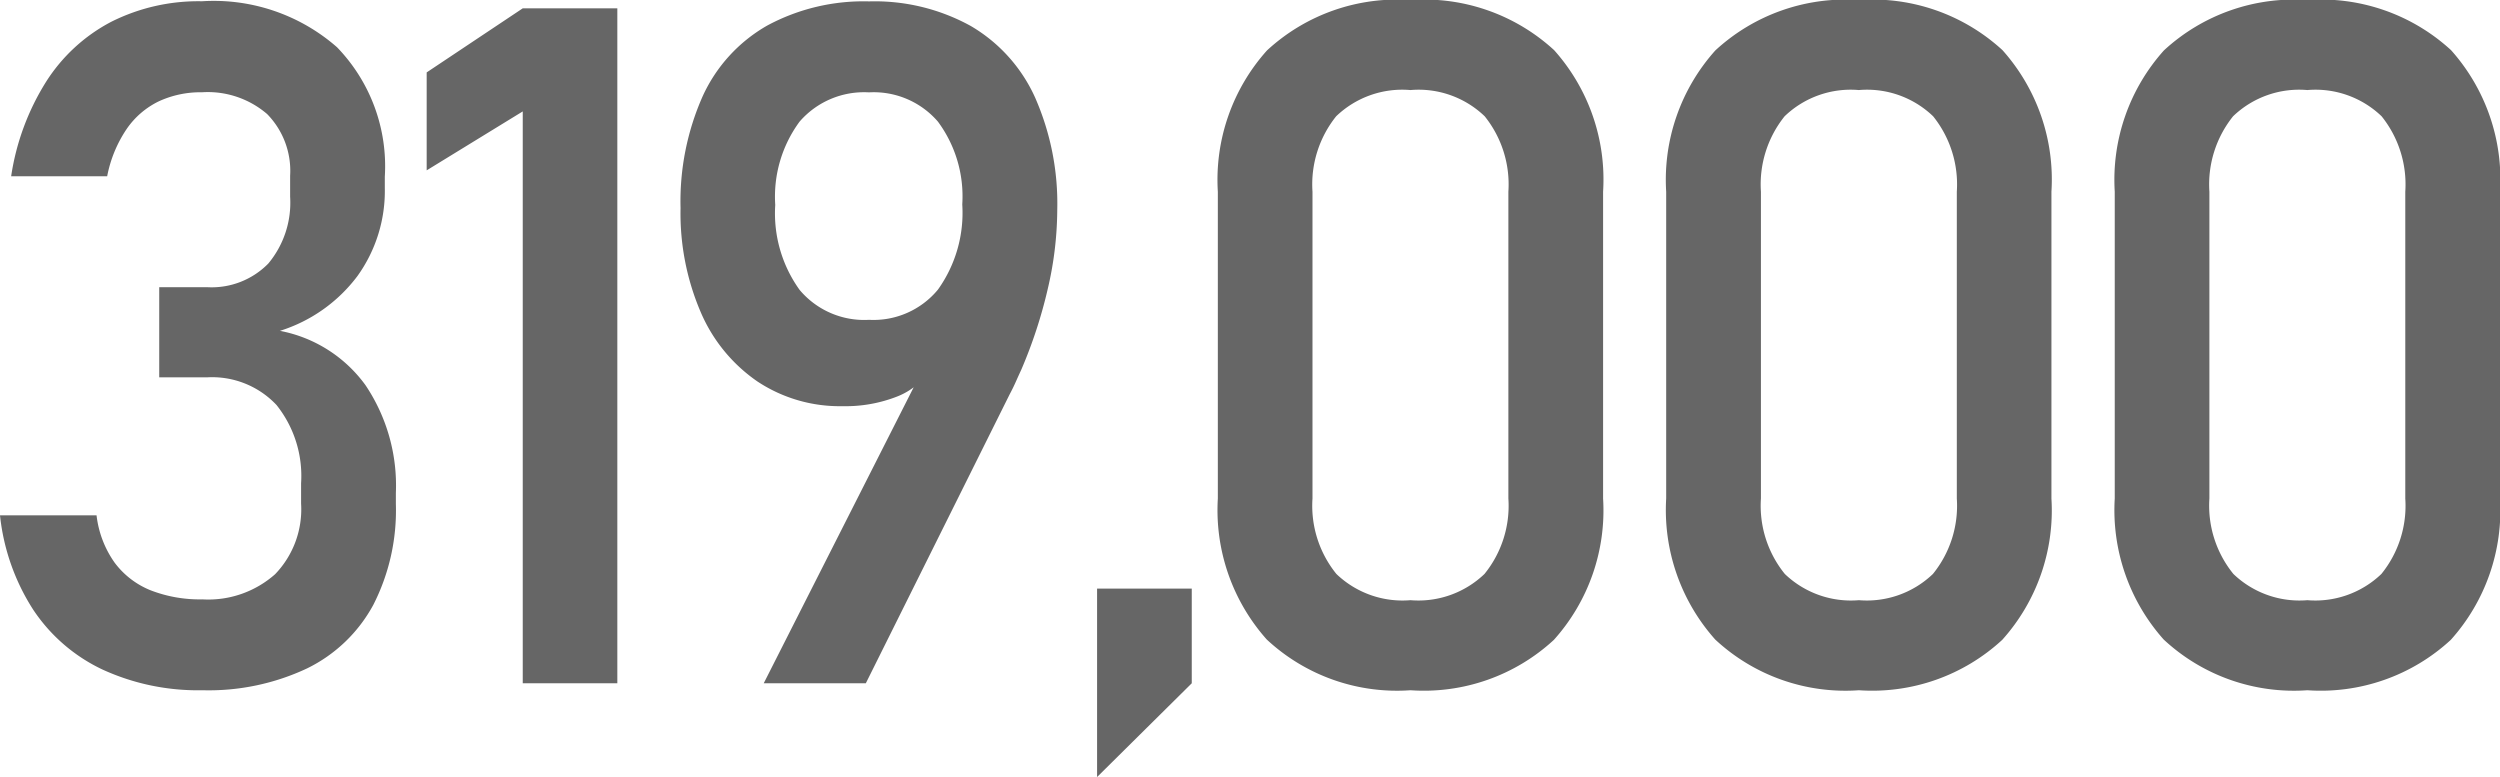 <svg xmlns="http://www.w3.org/2000/svg" width="78.896" height="24.521" viewBox="0 0 78.896 24.521"><path d="M7.705.22A7.216,7.216,0,0,1,4.556-.432a5.375,5.375,0,0,1-2.19-1.89A6.816,6.816,0,0,1,1.318-5.3H4.365a3.219,3.219,0,0,0,.571,1.494,2.647,2.647,0,0,0,1.135.872,4.282,4.282,0,0,0,1.633.286A3.177,3.177,0,0,0,10-3.442a2.949,2.949,0,0,0,.82-2.227v-.645a3.588,3.588,0,0,0-.776-2.468,2.789,2.789,0,0,0-2.2-.872H6.343V-12.5H7.852a2.5,2.5,0,0,0,1.934-.747,3,3,0,0,0,.688-2.109v-.659a2.558,2.558,0,0,0-.725-1.948,2.872,2.872,0,0,0-2.058-.688,3.134,3.134,0,0,0-1.362.286,2.609,2.609,0,0,0-1.018.879A4.011,4.011,0,0,0,4.7-16H1.67a7.753,7.753,0,0,1,1.106-2.988,5.4,5.4,0,0,1,2.058-1.89,6.125,6.125,0,0,1,2.856-.645,5.9,5.9,0,0,1,4.263,1.45,5.4,5.4,0,0,1,1.509,4.087v.352a4.6,4.6,0,0,1-.864,2.783,4.881,4.881,0,0,1-2.446,1.729,4.335,4.335,0,0,1,2.7,1.714,5.675,5.675,0,0,1,.959,3.4v.352A6.561,6.561,0,0,1,13.1-2.476,4.741,4.741,0,0,1,11.008-.469,7.287,7.287,0,0,1,7.705.22ZM20.8,0H17.815V-18.047l-3.032,1.86v-3.091L17.815-21.3H20.8Zm9.978-10.576-.015.527a2.195,2.195,0,0,1-1.106.989,4.448,4.448,0,0,1-1.75.315,4.7,4.7,0,0,1-2.681-.776,5.069,5.069,0,0,1-1.794-2.19,7.9,7.9,0,0,1-.637-3.274V-15a8.172,8.172,0,0,1,.7-3.53,4.908,4.908,0,0,1,2.036-2.227,6.407,6.407,0,0,1,3.215-.762,6.269,6.269,0,0,1,3.208.776,4.993,4.993,0,0,1,2.029,2.256,8.309,8.309,0,0,1,.7,3.56v.015a11.089,11.089,0,0,1-.293,2.439A15.023,15.023,0,0,1,33.55-9.9q-.088.19-.176.388t-.19.388L28.642,0H25.42Zm-2.036-.894a2.637,2.637,0,0,0,2.175-.952,4.163,4.163,0,0,0,.769-2.681v-.015a3.963,3.963,0,0,0-.769-2.607,2.674,2.674,0,0,0-2.175-.923,2.691,2.691,0,0,0-2.19.923,3.989,3.989,0,0,0-.769,2.622v.015a4.132,4.132,0,0,0,.769,2.673A2.662,2.662,0,0,0,28.745-11.47ZM35.94-2.988h2.988V0L35.94,2.959ZM45.83.22a6.027,6.027,0,0,1-4.534-1.6A6.137,6.137,0,0,1,39.751-5.83v-9.683a6.114,6.114,0,0,1,1.553-4.46,6.048,6.048,0,0,1,4.526-1.589,6.06,6.06,0,0,1,4.534,1.582,6.126,6.126,0,0,1,1.545,4.468V-5.83a6.114,6.114,0,0,1-1.553,4.46A6.048,6.048,0,0,1,45.83.22Zm0-2.842a3.012,3.012,0,0,0,2.336-.828,3.414,3.414,0,0,0,.754-2.38v-9.683a3.435,3.435,0,0,0-.747-2.38,3.008,3.008,0,0,0-2.344-.828,3.008,3.008,0,0,0-2.344.828,3.435,3.435,0,0,0-.747,2.38V-5.83a3.414,3.414,0,0,0,.754,2.38A3.012,3.012,0,0,0,45.83-2.622ZM59.982.22a6.027,6.027,0,0,1-4.534-1.6A6.137,6.137,0,0,1,53.9-5.83v-9.683a6.114,6.114,0,0,1,1.553-4.46,6.048,6.048,0,0,1,4.526-1.589,6.06,6.06,0,0,1,4.534,1.582,6.126,6.126,0,0,1,1.545,4.468V-5.83a6.114,6.114,0,0,1-1.553,4.46A6.048,6.048,0,0,1,59.982.22Zm0-2.842a3.012,3.012,0,0,0,2.336-.828,3.414,3.414,0,0,0,.754-2.38v-9.683a3.435,3.435,0,0,0-.747-2.38,3.008,3.008,0,0,0-2.344-.828,3.008,3.008,0,0,0-2.344.828,3.435,3.435,0,0,0-.747,2.38V-5.83a3.414,3.414,0,0,0,.754,2.38A3.012,3.012,0,0,0,59.982-2.622ZM74.135.22a6.027,6.027,0,0,1-4.534-1.6A6.137,6.137,0,0,1,68.056-5.83v-9.683a6.114,6.114,0,0,1,1.553-4.46,6.048,6.048,0,0,1,4.526-1.589,6.06,6.06,0,0,1,4.534,1.582,6.126,6.126,0,0,1,1.545,4.468V-5.83a6.114,6.114,0,0,1-1.553,4.46A6.048,6.048,0,0,1,74.135.22Zm0-2.842a3.012,3.012,0,0,0,2.336-.828,3.414,3.414,0,0,0,.754-2.38v-9.683a3.435,3.435,0,0,0-.747-2.38,3.008,3.008,0,0,0-2.344-.828,3.008,3.008,0,0,0-2.344.828,3.435,3.435,0,0,0-.747,2.38V-5.83A3.414,3.414,0,0,0,71.8-3.45,3.012,3.012,0,0,0,74.135-2.622Z" transform="translate(-1.318 21.563)" fill="#666"/></svg>